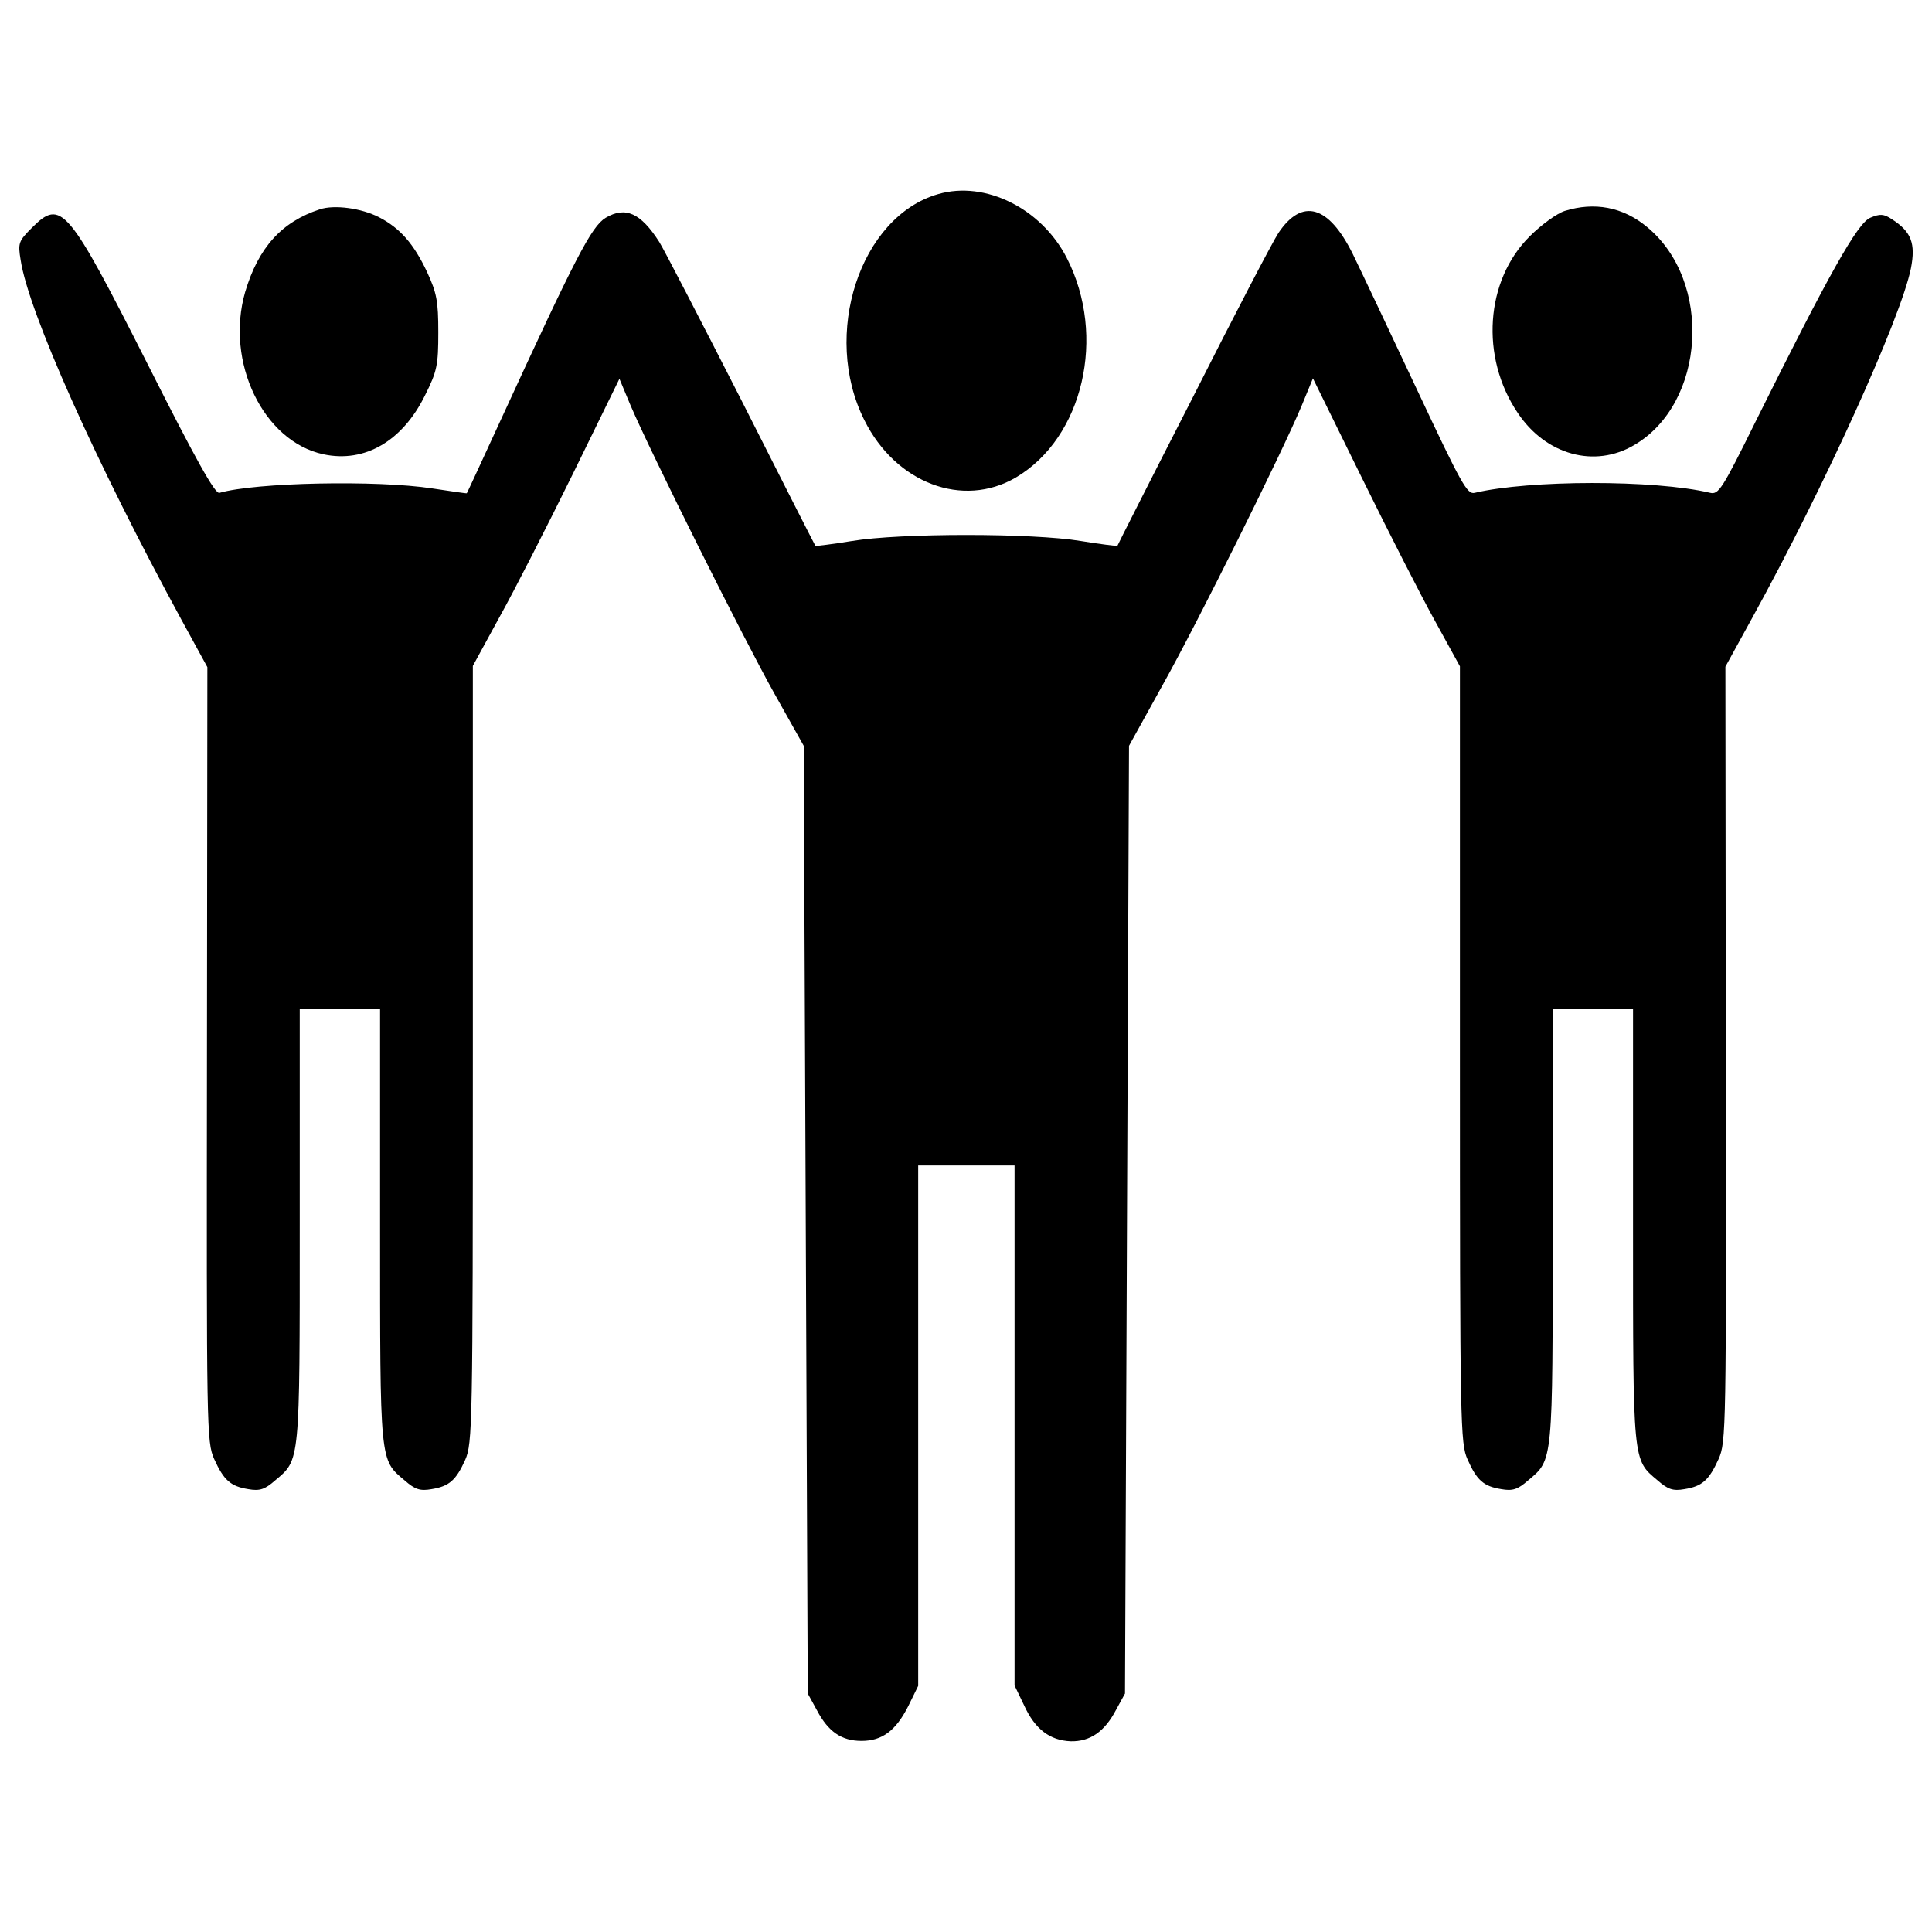 <?xml version="1.0" encoding="utf-8"?>
<!-- Svg Vector Icons : http://www.onlinewebfonts.com/icon -->
<!DOCTYPE svg PUBLIC "-//W3C//DTD SVG 1.1//EN" "http://www.w3.org/Graphics/SVG/1.1/DTD/svg11.dtd">
<svg version="1.1" xmlns="http://www.w3.org/2000/svg" xmlns:xlink="http://www.w3.org/1999/xlink" x="0px" y="0px" viewBox="0 0 1000 1000" enable-background="new 0 0 1000 1000" xml:space="preserve">
<g><g transform="translate(0,511) scale(0.1,-0.1)"><path d="M4856.4,4105.5c-405.3-116.4-604.9-727.5-382.5-1170.2c162.1-326.3,509.3-457.3,783.6-297.2c349.2,205.8,471.8,731.7,264,1137C5390.6,4030.7,5099.6,4176.2,4856.4,4105.5z"/><path d="M1655.4,4026.5c-197.5-64.4-318-197.5-386.6-428.2c-103.9-361.7,93.5-773.2,405.3-839.8c214.1-45.7,409.5,68.6,525.9,305.6c62.4,124.7,68.6,155.9,68.6,326.3c0,162.1-8.3,203.7-58.2,311.8c-68.6,145.5-139.3,226.6-247.4,282.7C1871.5,4032.7,1730.2,4051.5,1655.4,4026.5z"/><path d="M8099,4018.2c-39.5-12.5-120.6-70.7-180.8-131c-230.7-228.6-257.7-625.6-62.4-914.6c145.5-218.3,399.1-286.8,602.8-166.3c370,216.2,407.4,848.1,66.5,1128.7C8400.4,4039,8252.8,4066,8099,4018.2z"/><path d="M3135.3,3982.9c-74.8-45.7-155.9-203.7-546.7-1053.8c-93.5-203.7-170.4-370-172.5-372.1c0-2.1-81.1,10.4-178.8,24.9c-284.8,43.7-914.6,31.2-1101.6-22.9c-22.9-6.2-120.6,168.4-372.1,667.2C350,4043.1,316.8,4082.6,165,3930.9c-68.6-68.6-72.7-79-58.2-166.3c39.5-266.1,388.7-1047.6,833.5-1864.5l133-243.2l-2.1-2003.7c-2.1-1945.6-2.1-2005.8,37.4-2095.2c49.9-110.2,85.2-141.3,176.7-155.9c58.2-10.4,85.2-2.1,139.3,45.7c128.9,108.1,126.8,85.2,126.8,1317.8v1122.4h207.9h207.9v-1122.4c0-1232.6-2.1-1209.7,126.8-1317.8c54-47.8,81.1-56.1,139.3-45.7c91.5,14.6,126.8,45.7,174.6,151.7c37.4,85.2,39.5,174.6,39.5,2099.4v2010l137.2,251.5c76.9,137.2,247.3,471.8,380.4,742.1l241.1,492.6l58.2-139.2c103.9-243.2,586.2-1209.7,744.1-1490.3l151.7-270.2l10.4-2452.7l10.4-2452.7l47.8-87.3c58.2-110.2,126.8-158,230.7-158c106,0,176.7,52,241.1,178.8l52,106v1346.9v1346.9h249.4h249.4v-1344.8v-1346.9l49.9-103.9c56.1-122.6,133-180.8,241.1-185c99.8-2.1,174.6,49.9,232.8,160l47.8,87.3l10.4,2452.7l10.4,2452.7l172.5,311.8c185,330.5,623.6,1213.9,721.3,1448.8l58.2,141.3l253.6-515.5c139.3-282.7,309.7-617.3,380.4-744.2l126.8-230.7v-2010c0-1922.7,2.1-2012.1,39.5-2095.2c47.8-108.1,83.1-139.3,174.6-153.8c58.2-10.4,85.2-2.1,139.3,45.7c128.9,108.1,126.8,85.2,126.8,1317.8v1122.4h207.9h207.9v-1122.4c0-1232.6-2.1-1209.7,126.8-1317.8c54.1-47.8,81.1-56.1,139.3-45.7c91.5,14.6,126.8,45.7,176.7,155.9c39.5,89.4,39.5,147.6,37.4,2097.3l-2.1,2003.8l139.3,253.6c372.1,675.5,769.1,1550.6,821,1808.4c25,128.9,2.1,189.2-97.7,253.6c-43.6,29.1-62.4,29.1-112.2,8.3c-66.5-27-212-286.8-594.5-1055.9c-172.5-349.2-191.2-378.3-234.9-367.9c-288.9,68.6-937.5,66.5-1218.1,0c-39.5-10.4-68.6,43.6-299.3,534.2c-141.3,301.4-291,617.3-332.6,702.6c-124.7,251.5-261.9,291-384.5,108.1c-29.1-43.7-226.6-422-440.7-846c-216.2-421.9-392.8-771.2-392.8-773.2c-2.1-2.1-87.3,8.3-189.2,24.9c-249.4,41.6-935.3,41.6-1184.8,0c-101.9-16.6-187.1-27-189.2-24.9s-174.6,340.9-382.5,752.5c-209.9,411.6-401.2,781.5-426.1,821C3316.2,4007.8,3237.2,4043.1,3135.3,3982.9z"/></g></g>
</svg>